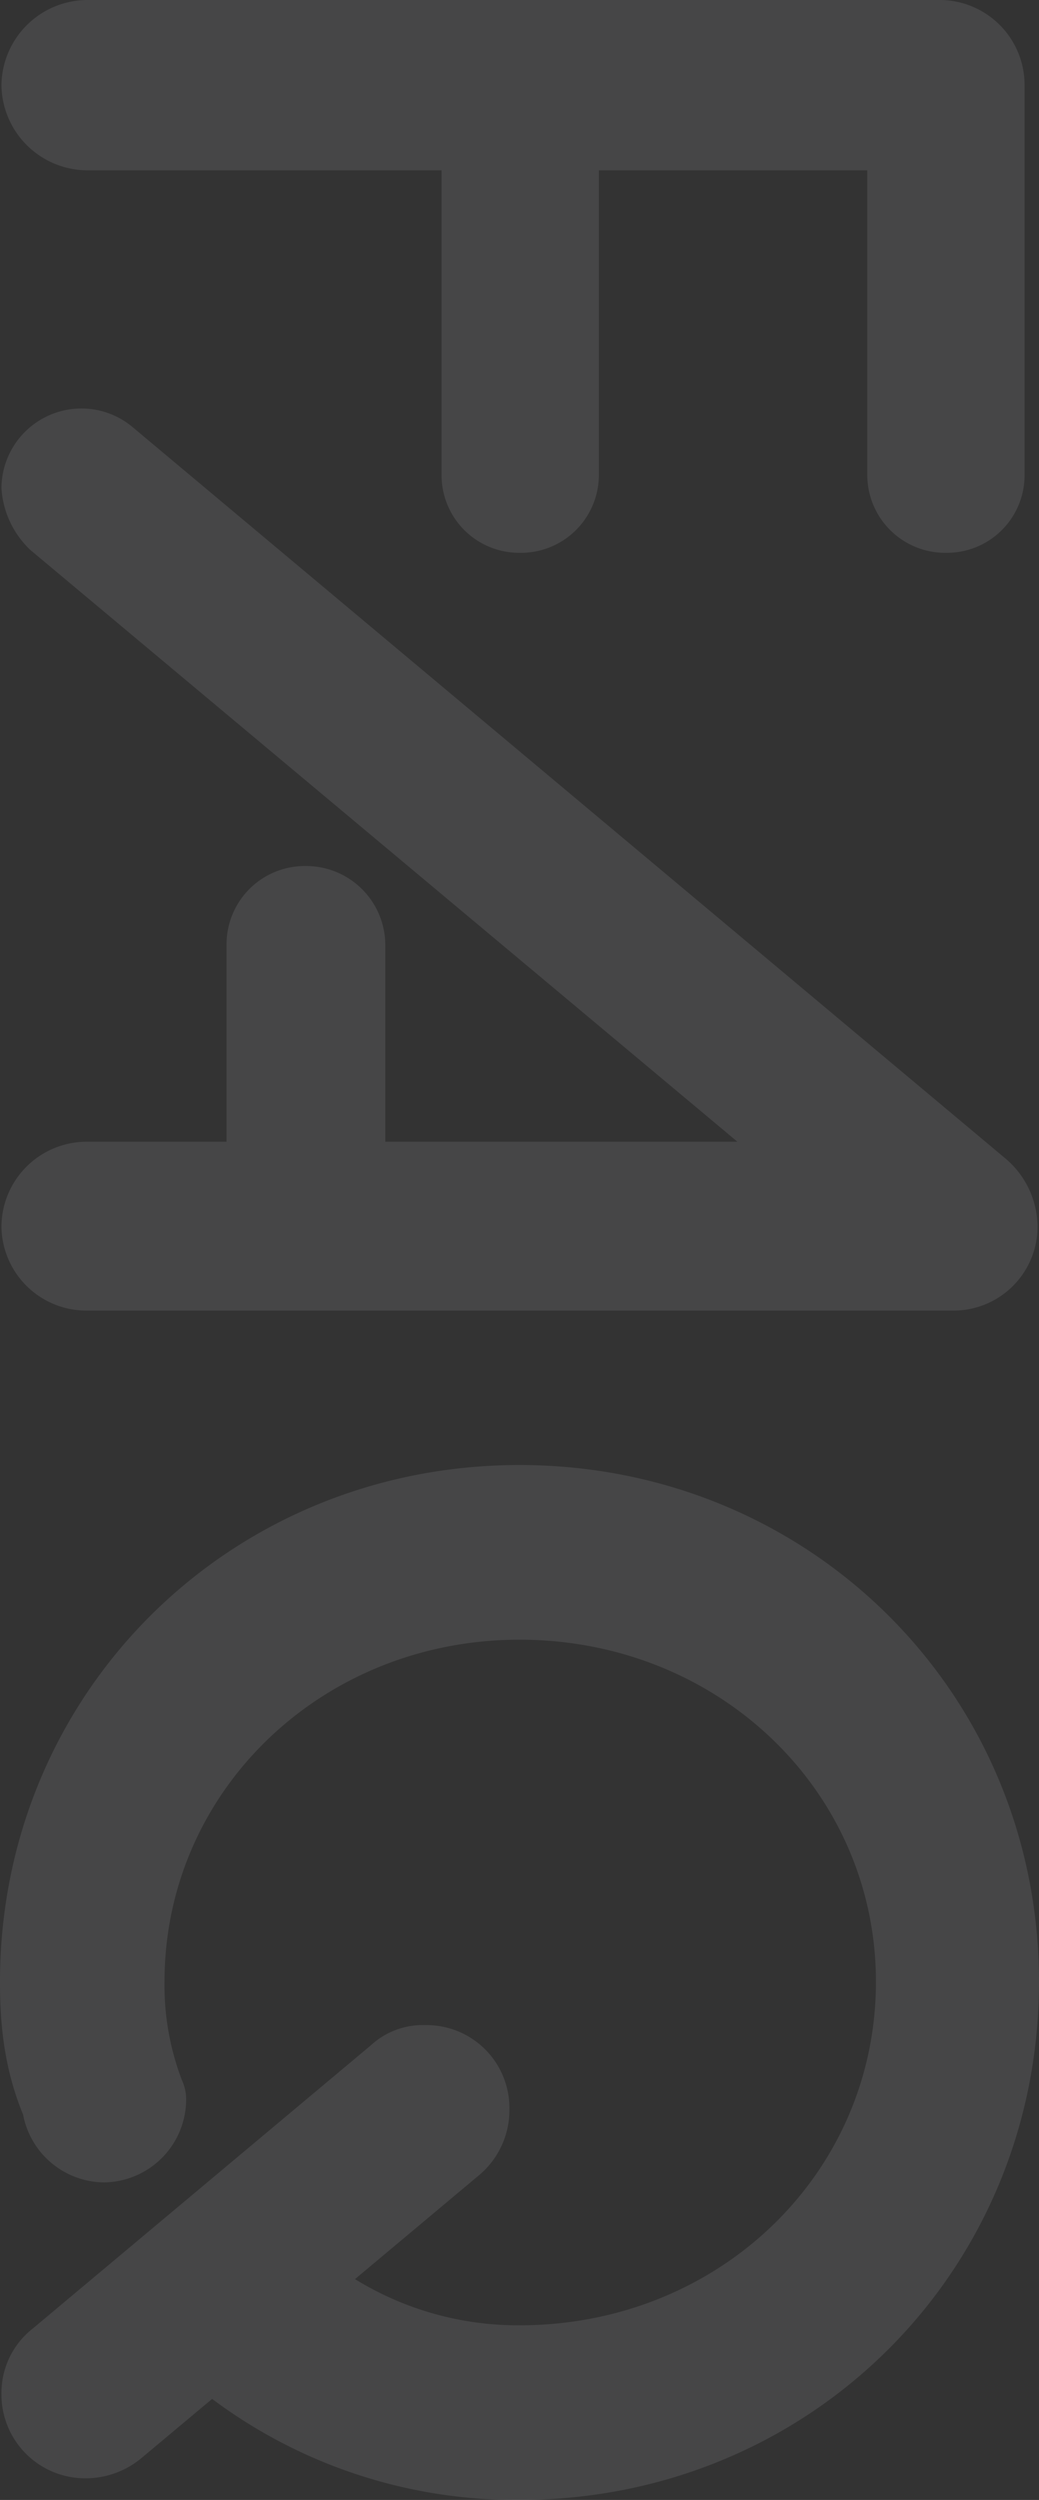 <svg xmlns="http://www.w3.org/2000/svg" width="181.44" height="436.464" viewBox="0 0 181.44 436.464">
  <rect x="0" y="0" width="181.44" height="436.464" fill="#333333" stroke="none"/>
  <path id="Path_285" data-name="Path 285" d="M-215.46-12.6A15.061,15.061,0,0,0-200.592,2.268,15.061,15.061,0,0,0-185.724-12.6V-74.592h53.172A13.551,13.551,0,0,0-118.944-88.2a13.609,13.609,0,0,0-13.608-13.86h-53.172v-46.872h53.172a13.609,13.609,0,0,0,13.608-13.86A13.551,13.551,0,0,0-132.552-176.4h-68.04a14.844,14.844,0,0,0-14.868,14.616Zm74.592-8.064a13.91,13.91,0,0,0-3.276,9.072,13.983,13.983,0,0,0,13.86,13.86,16.206,16.206,0,0,0,10.836-5.04l103.32-123.48v61.488H-50.4A13.82,13.82,0,0,0-64.26-50.9,13.663,13.663,0,0,0-50.4-37.044h34.272V-12.6A14.9,14.9,0,0,0-1.26,2.268,14.844,14.844,0,0,0,13.356-12.6V-163.8A14.682,14.682,0,0,0-1.26-178.668a15.729,15.729,0,0,0-12.1,5.8ZM130.536,2.52c6.552,0,14.616-.5,23.184-4.032a14.538,14.538,0,0,0,11.844-14.112A14.522,14.522,0,0,0,151.2-29.988a8.049,8.049,0,0,0-3.528.756,46.409,46.409,0,0,1-17.136,3.024c-33.264,0-59.724-27.468-59.724-61.992,0-34.776,26.46-62.244,59.724-62.244,33.516,0,59.976,27.468,59.976,62.244a54.245,54.245,0,0,1-8.064,28.728L164.3-81.144a14.825,14.825,0,0,0-11.592-5.292A14.467,14.467,0,0,0,138.1-71.82a13.384,13.384,0,0,0,3.528,9.576L191.016-3.276a14.307,14.307,0,0,0,11.592,5.544,14.627,14.627,0,0,0,14.616-14.616,15.227,15.227,0,0,0-3.528-9.828L203.364-34.524A88.462,88.462,0,0,0,221-88.2c0-50.652-39.816-90.72-90.468-90.72-50.4,0-90.216,40.068-90.216,90.72S80.136,2.52,130.536,2.52Z" transform="translate(2.52 215.46) rotate(90)" fill="#f3f7fb" opacity="0.1"/>
</svg>
